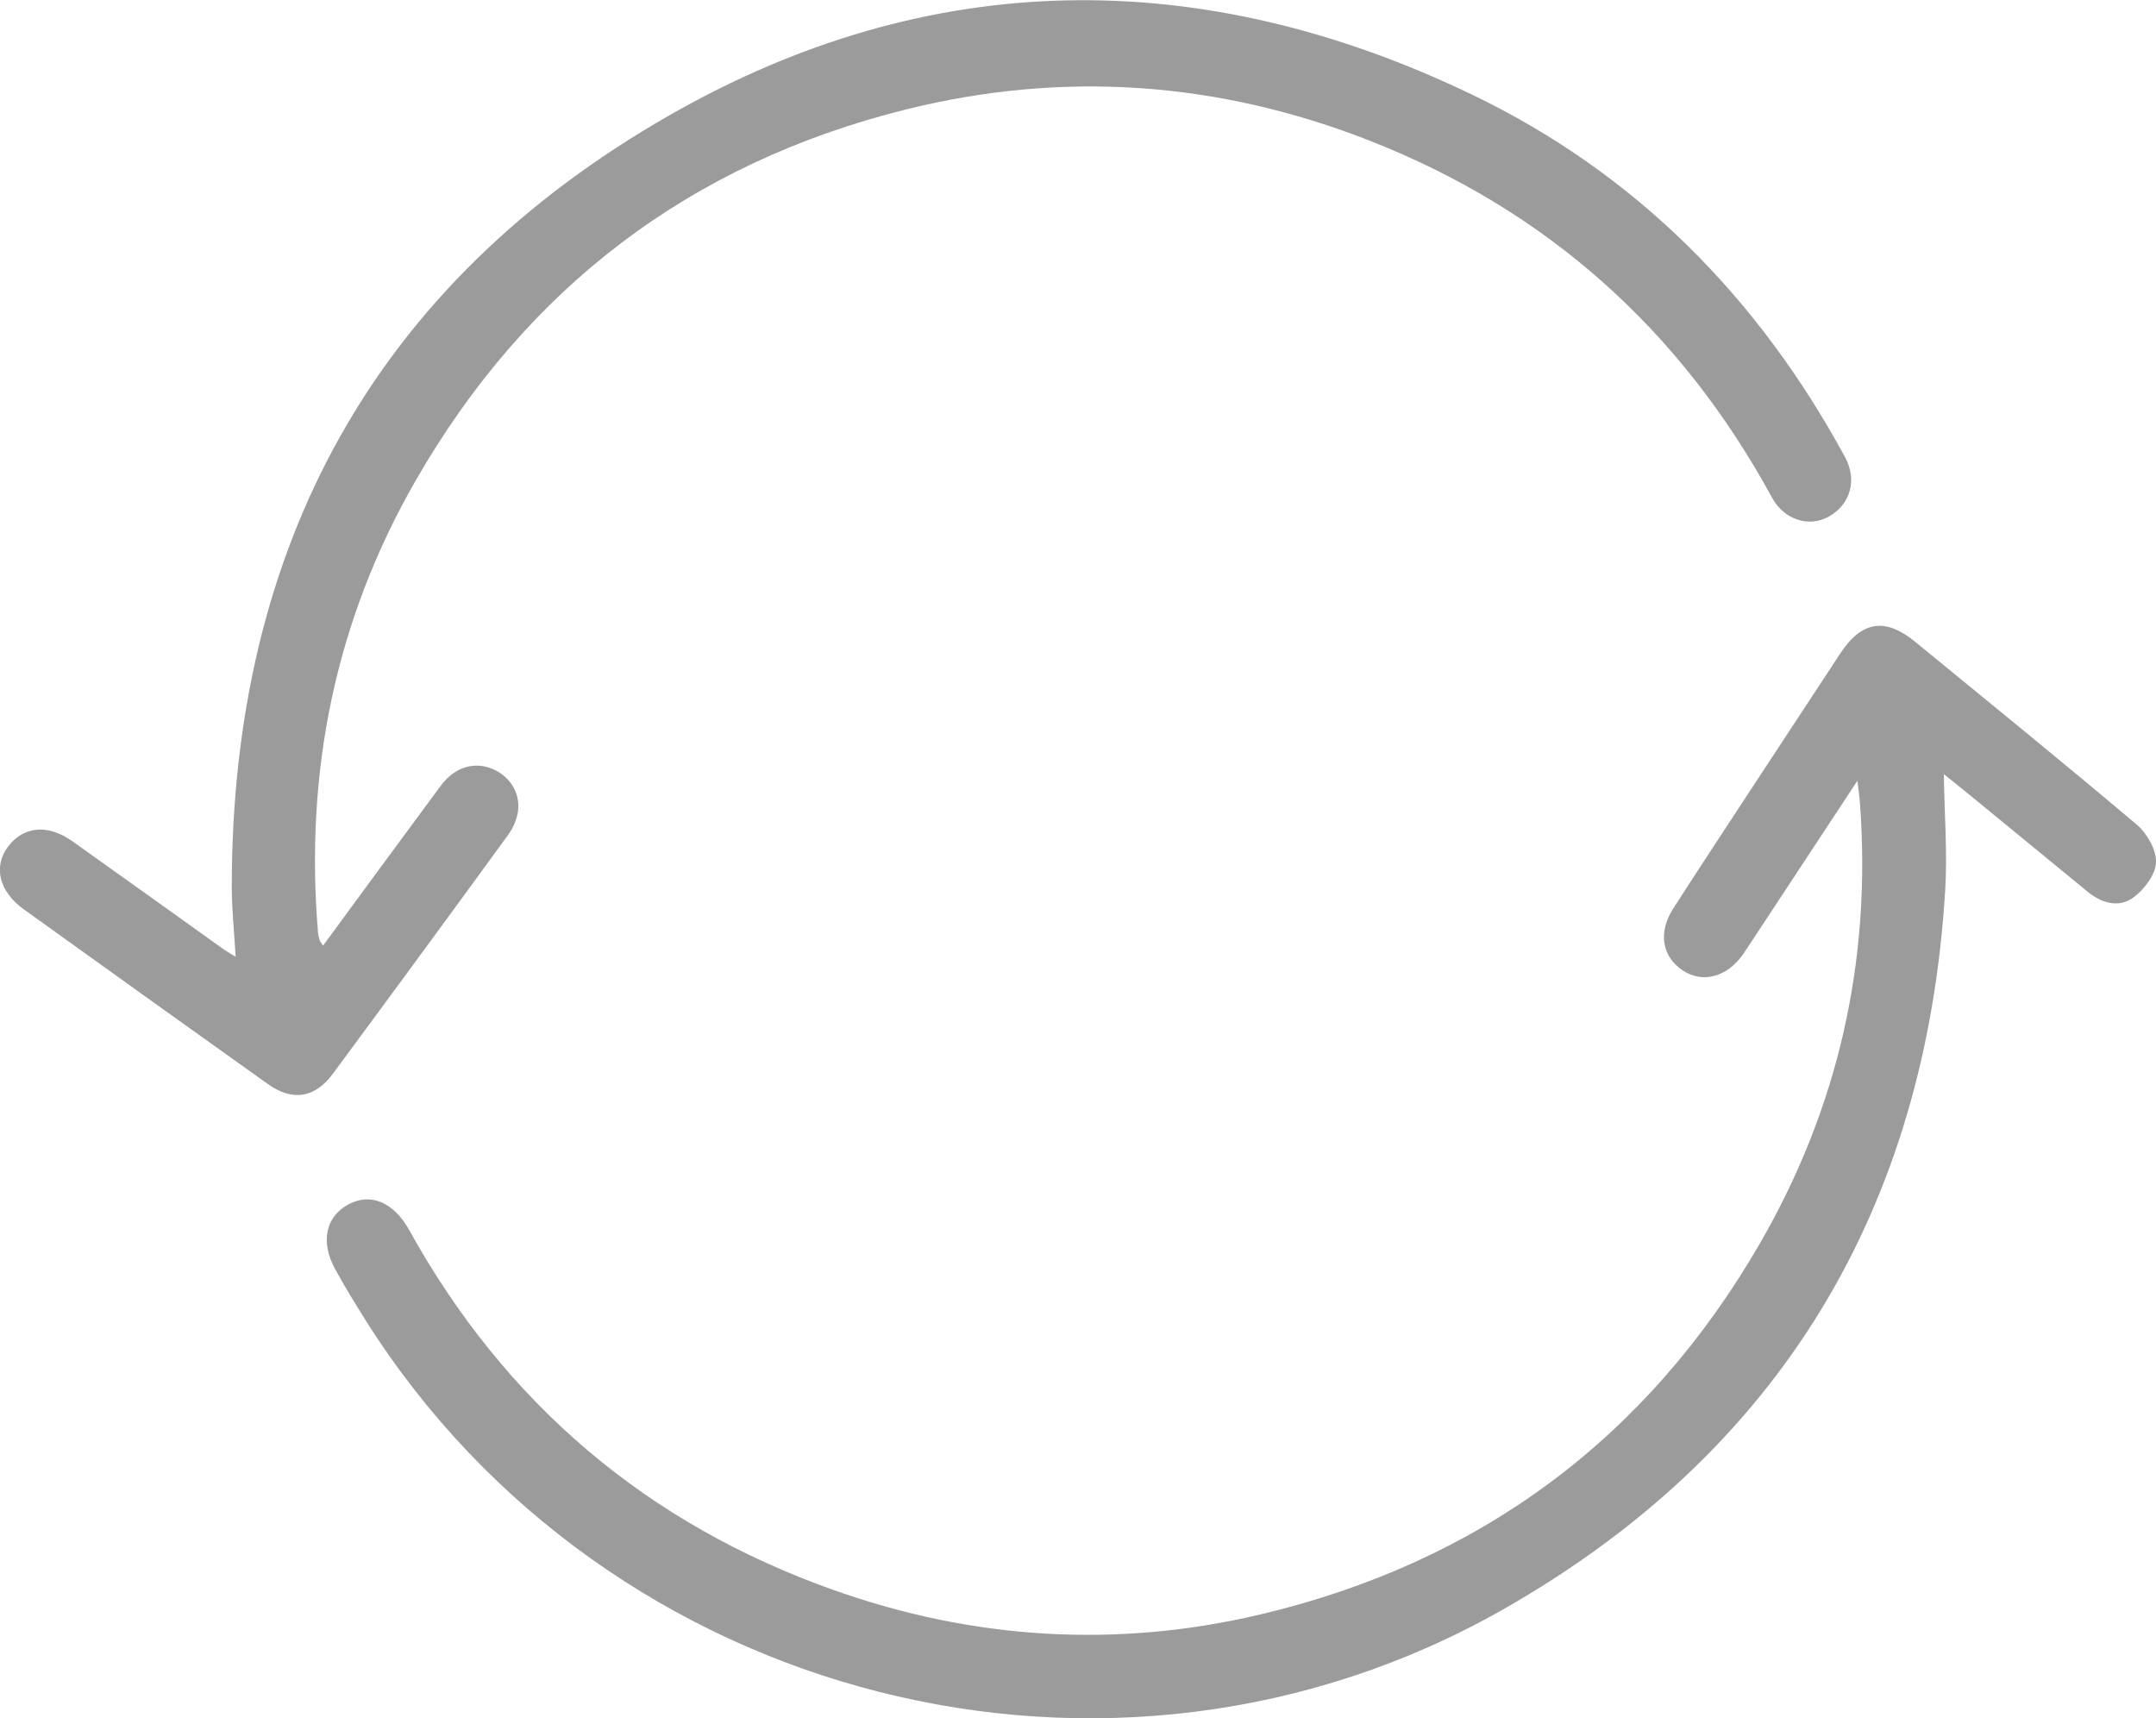 <svg xmlns="http://www.w3.org/2000/svg" id="Calque_2" data-name="Calque 2" viewBox="0 0 250.77 199.85"><defs><style>      .cls-1 {        fill: #9b9b9b;        stroke-width: 0px;      }    </style></defs><g id="Calque_13" data-name="Calque 13"><g><path class="cls-1" d="M216.05,90.79c-4.33,6.58-8.34,12.68-12.36,18.77-.34.51-.67,1.02-1.02,1.52-1.82,2.56-4.64,3.3-6.91,1.81-2.45-1.61-2.94-4.42-1.14-7.23,3.05-4.75,6.16-9.45,9.25-14.17,3.39-5.16,6.78-10.32,10.17-15.48,2.5-3.8,5.23-4.23,8.75-1.34,8.6,7.05,17.25,14.06,25.74,21.24,1.2,1.01,2.3,2.94,2.24,4.4-.06,1.43-1.38,3.16-2.65,4.09-1.66,1.21-3.65.66-5.28-.67-4.6-3.77-9.19-7.54-13.79-11.31-.92-.76-1.86-1.49-2.96-2.38.07,4.74.43,9.14.16,13.51-2.26,36.96-19.12,65.23-51.34,83.59-45.52,25.94-104.24,10.88-132.3-33.45-1.26-2-2.5-4.01-3.63-6.08-1.74-3.18-1.1-6.11,1.54-7.53,2.64-1.41,5.3-.21,7.07,2.98,11.19,20.18,27.68,34.19,49.42,41.89,16.2,5.74,32.82,6.78,49.54,2.83,25.49-6.02,45-20.44,58.13-43.13,9.14-15.8,13-32.92,11.66-51.17-.05-.72-.15-1.43-.3-2.7Z"></path><path class="cls-1" d="M37.6,109.95c4.65-6.33,9.15-12.47,13.68-18.58,1.54-2.08,3.73-2.79,5.8-2.02,2.11.78,3.47,2.78,3.17,5.01-.13.93-.55,1.92-1.11,2.69-6.77,9.3-13.58,18.58-20.42,27.83-2.1,2.84-4.7,3.24-7.55,1.21-9.49-6.76-18.97-13.55-28.43-20.35-2.85-2.05-3.54-4.96-1.82-7.25,1.8-2.4,4.64-2.68,7.48-.66,5.84,4.14,11.65,8.32,17.47,12.48.42.3.87.55,1.54.97-.17-2.89-.45-5.52-.45-8.15,0-39.52,16.57-70.09,50.9-89.72,30.32-17.34,61.97-17.51,93.39-2.39,19.04,9.16,33.29,23.6,43.36,42.16,1.44,2.65.61,5.51-1.91,6.91-2.32,1.29-5.19.36-6.59-2.21-10.62-19.5-26.2-33.46-46.88-41.55-17.53-6.86-35.56-8.15-53.85-3.6-25.12,6.25-44.16,20.76-57.03,43.16-9.35,16.27-12.92,33.9-11.36,52.58.03.3.11.6.19.89.04.14.16.25.39.61Z"></path></g></g></svg>